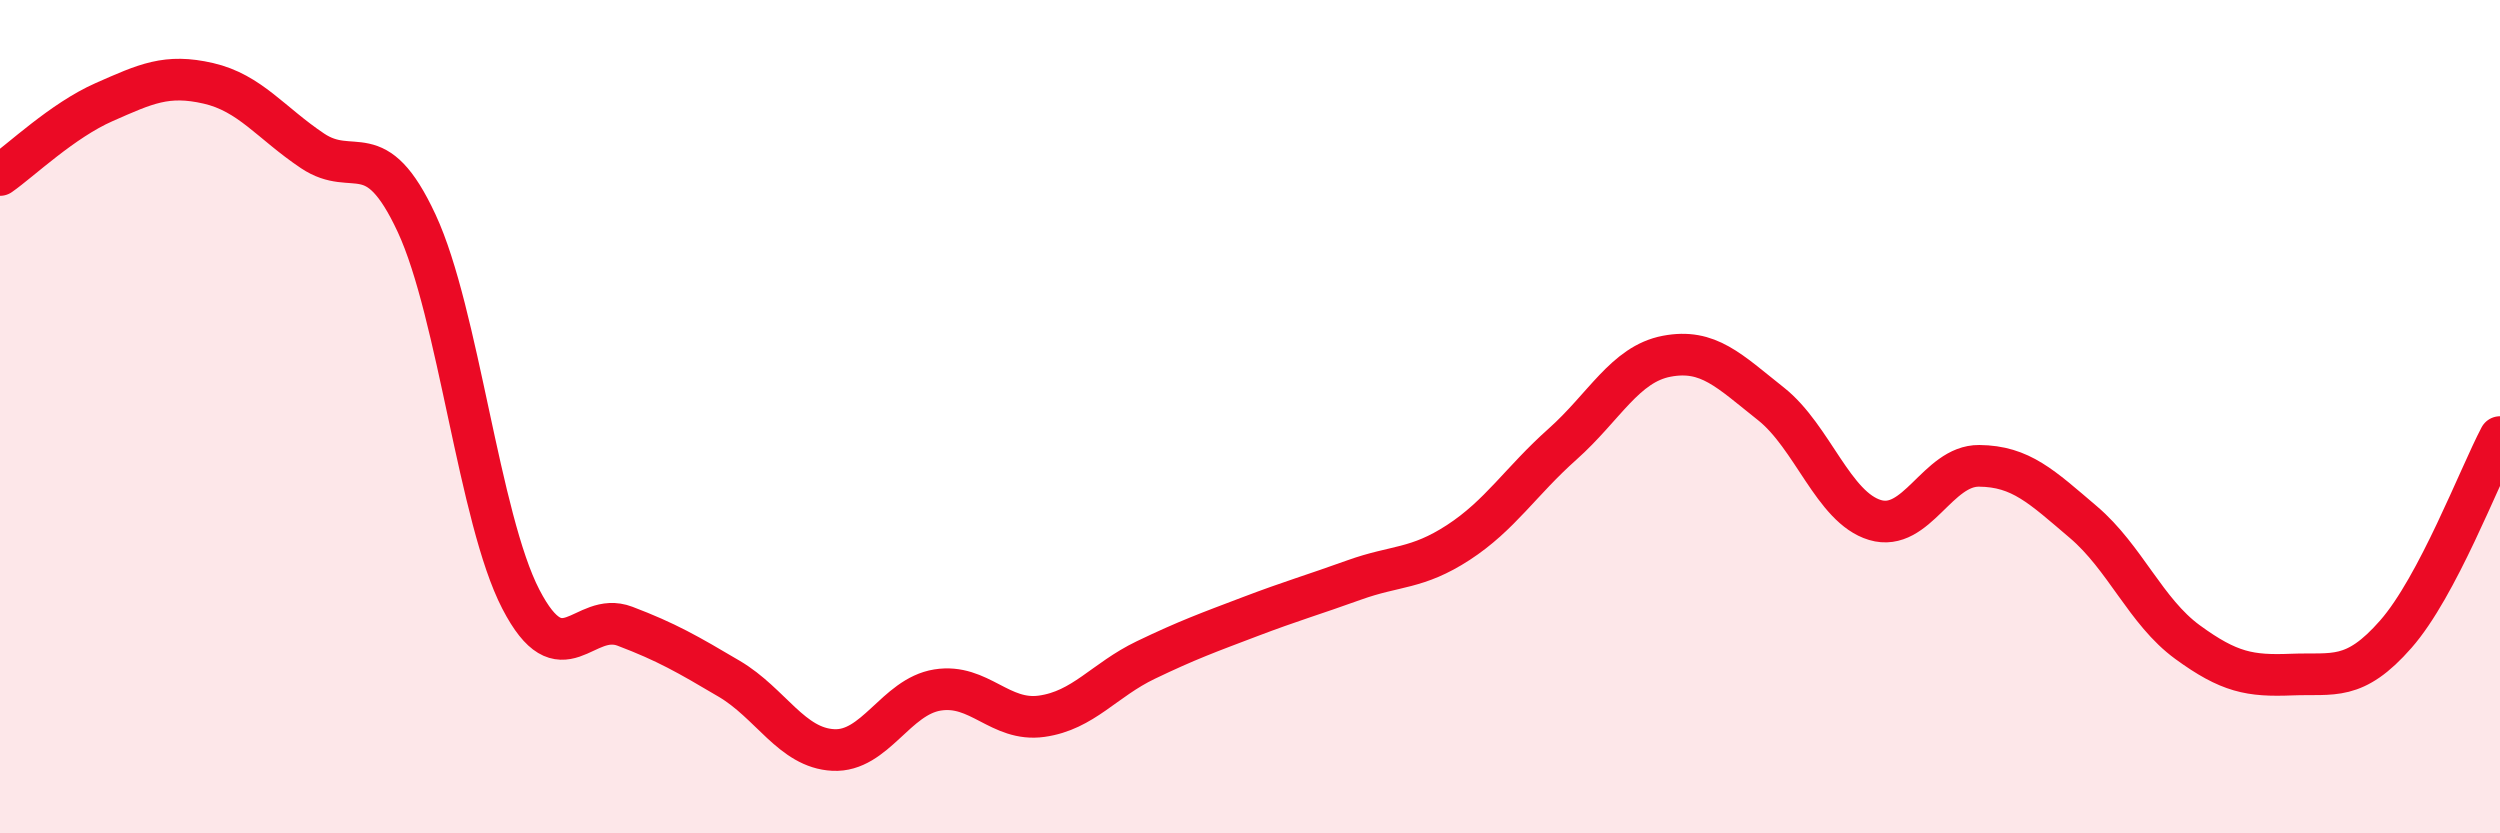 
    <svg width="60" height="20" viewBox="0 0 60 20" xmlns="http://www.w3.org/2000/svg">
      <path
        d="M 0,4.2 C 0.5,3.85 1.5,2.89 2.5,2.45 C 3.5,2.01 4,1.77 5,2 C 6,2.23 6.5,2.95 7.5,3.62 C 8.5,4.29 9,3.21 10,5.36 C 11,7.51 11.5,12.45 12.5,14.38 C 13.5,16.31 14,14.65 15,15.03 C 16,15.41 16.5,15.7 17.5,16.29 C 18.5,16.88 19,17.95 20,18 C 21,18.05 21.5,16.72 22.5,16.56 C 23.5,16.4 24,17.33 25,17.19 C 26,17.05 26.5,16.32 27.5,15.84 C 28.5,15.36 29,15.18 30,14.8 C 31,14.42 31.5,14.28 32.5,13.92 C 33.5,13.56 34,13.67 35,13.02 C 36,12.37 36.5,11.55 37.5,10.66 C 38.5,9.77 39,8.74 40,8.55 C 41,8.36 41.5,8.9 42.5,9.69 C 43.5,10.48 44,12.18 45,12.48 C 46,12.78 46.5,11.17 47.5,11.18 C 48.5,11.19 49,11.68 50,12.53 C 51,13.38 51.5,14.68 52.5,15.41 C 53.5,16.14 54,16.23 55,16.19 C 56,16.15 56.5,16.36 57.5,15.22 C 58.5,14.08 59.5,11.44 60,10.49L60 20L0 20Z"
        fill="#EB0A25"
        opacity="0.1"
        stroke-linecap="round"
        stroke-linejoin="round"
      />
      <path
        d="M 0,4.2 C 0.5,3.85 1.5,2.89 2.5,2.45 C 3.5,2.01 4,1.77 5,2 C 6,2.23 6.5,2.95 7.5,3.62 C 8.5,4.29 9,3.21 10,5.36 C 11,7.51 11.5,12.45 12.5,14.38 C 13.5,16.31 14,14.65 15,15.03 C 16,15.41 16.5,15.7 17.5,16.29 C 18.5,16.88 19,17.95 20,18 C 21,18.05 21.5,16.72 22.5,16.56 C 23.5,16.4 24,17.33 25,17.19 C 26,17.05 26.5,16.32 27.5,15.84 C 28.5,15.36 29,15.18 30,14.8 C 31,14.42 31.5,14.28 32.5,13.92 C 33.5,13.56 34,13.67 35,13.02 C 36,12.37 36.5,11.55 37.5,10.66 C 38.5,9.77 39,8.74 40,8.55 C 41,8.36 41.5,8.9 42.5,9.69 C 43.5,10.48 44,12.18 45,12.48 C 46,12.78 46.5,11.17 47.5,11.18 C 48.5,11.19 49,11.68 50,12.53 C 51,13.38 51.5,14.68 52.5,15.41 C 53.5,16.14 54,16.23 55,16.19 C 56,16.15 56.5,16.36 57.5,15.22 C 58.5,14.08 59.5,11.44 60,10.49"
        stroke="#EB0A25"
        stroke-width="1"
        fill="none"
        stroke-linecap="round"
        stroke-linejoin="round"
      />
    </svg>
  